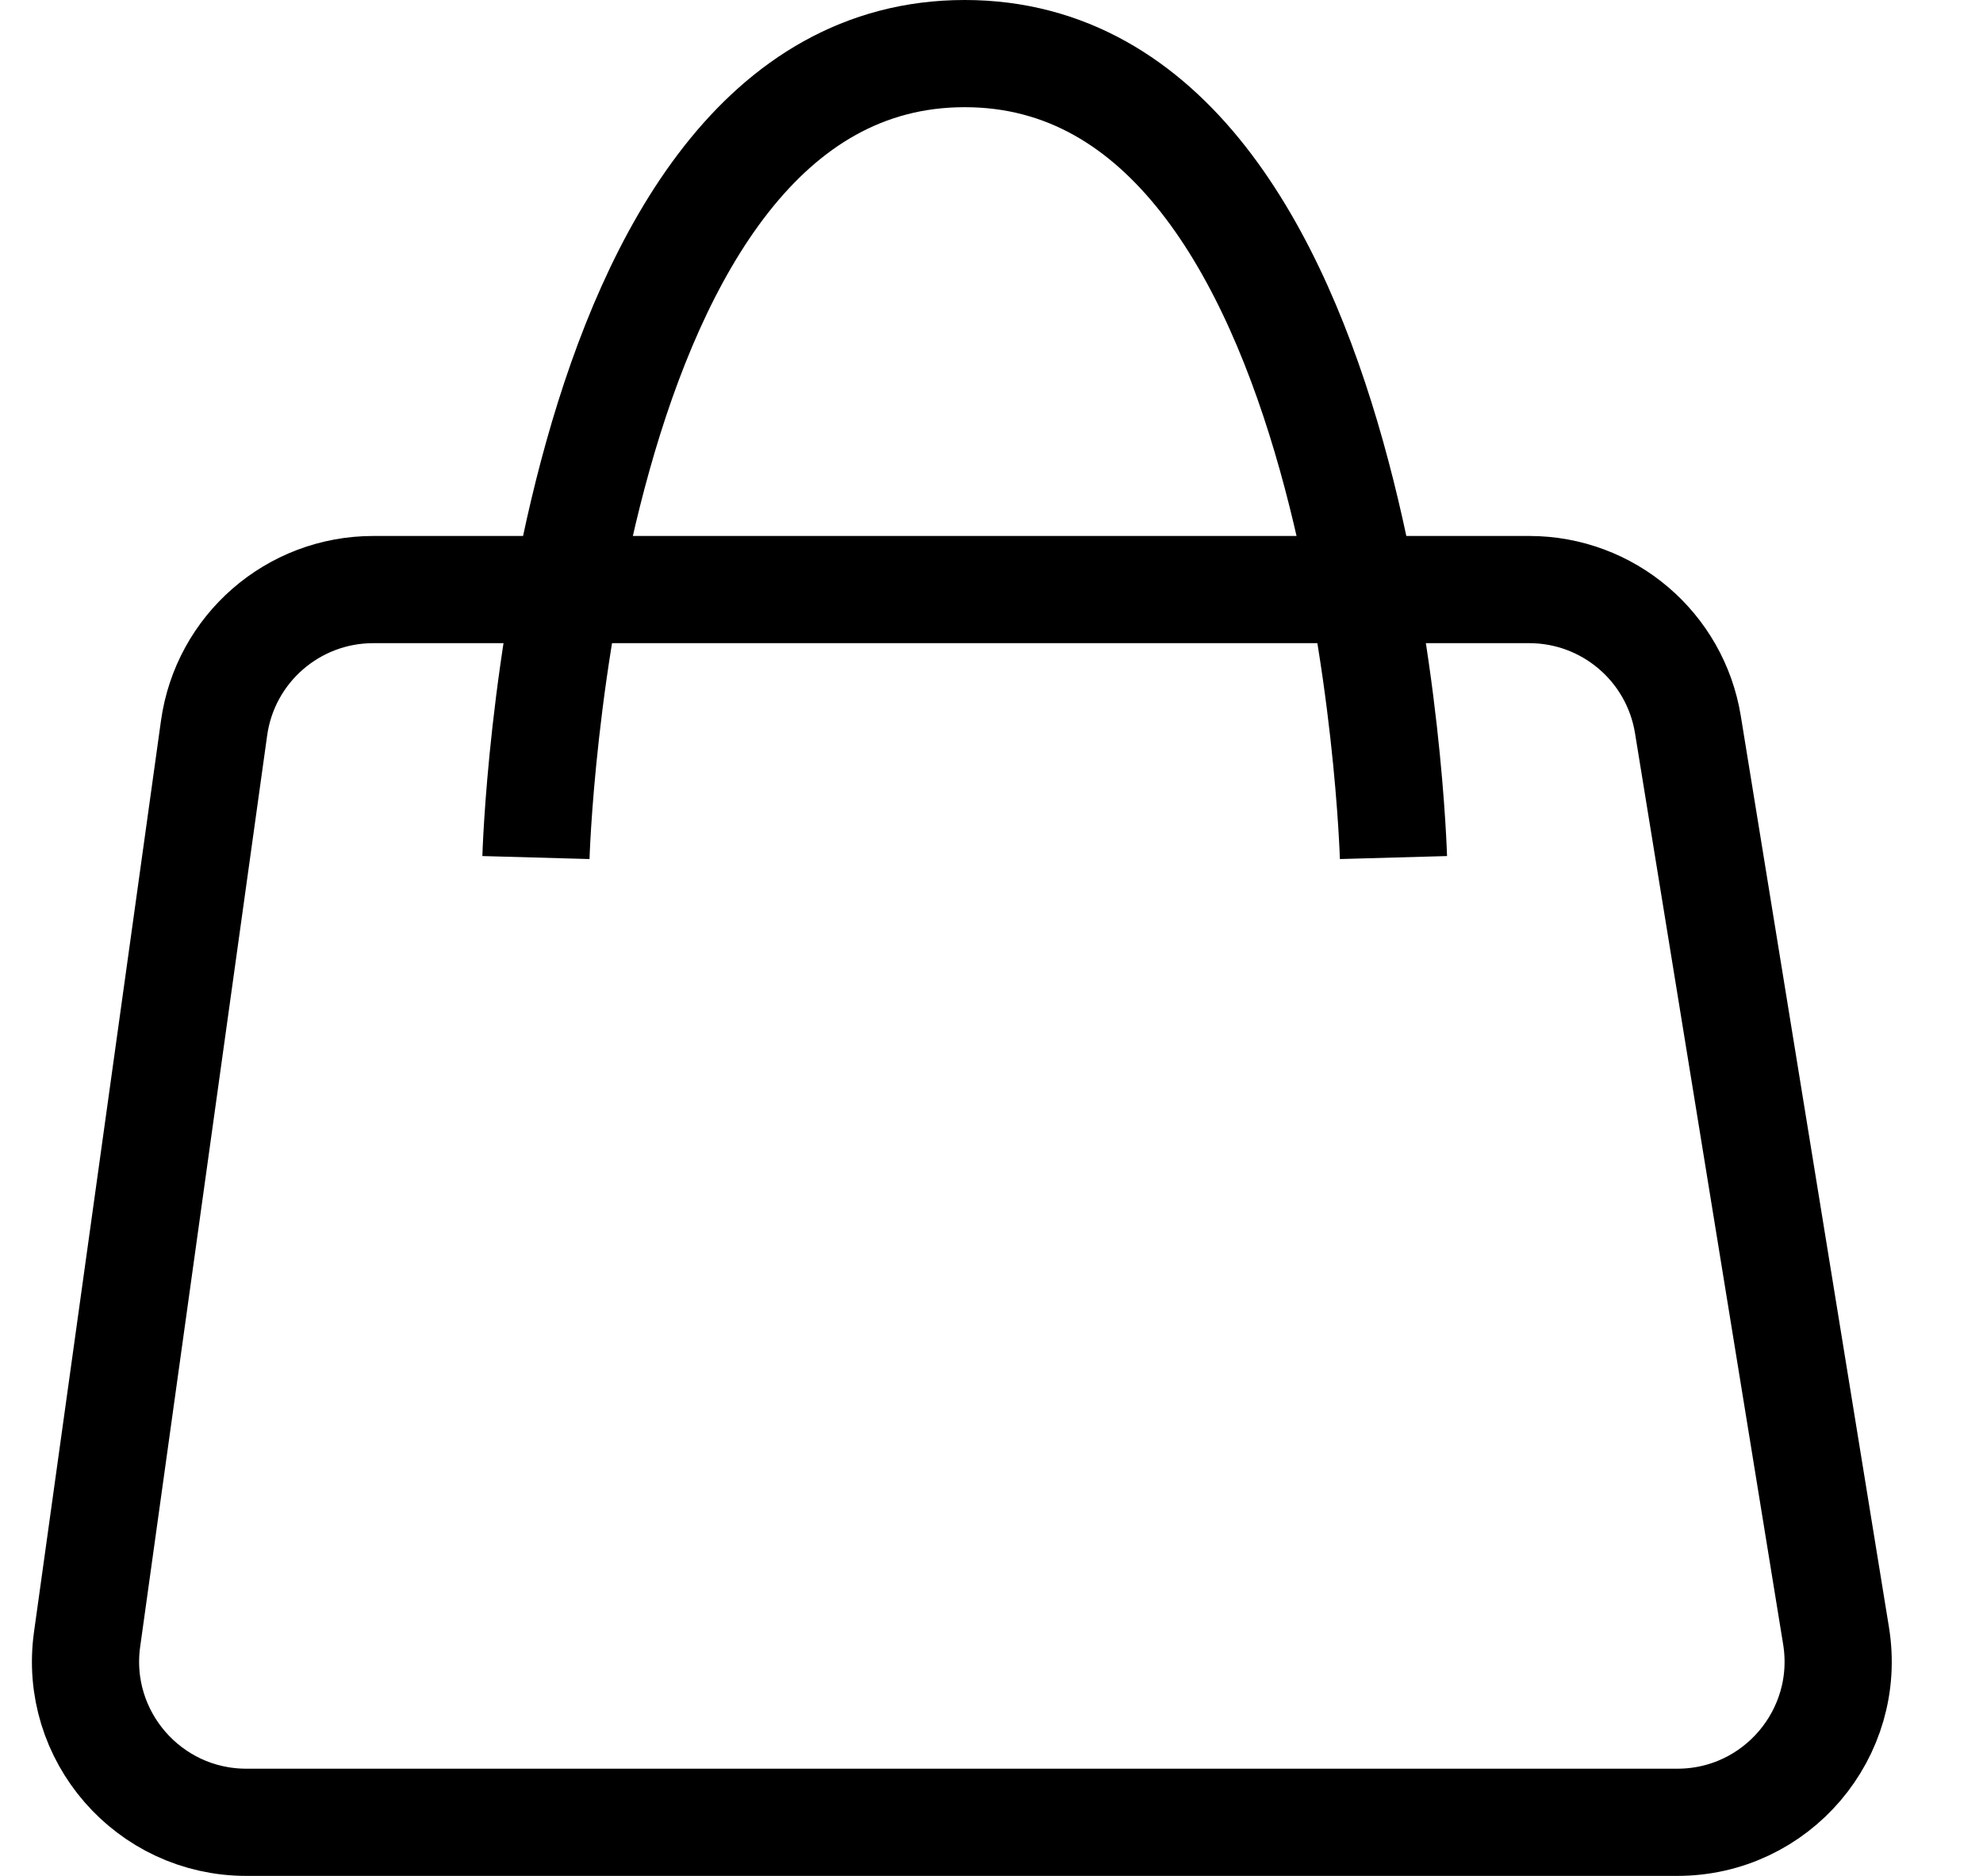 <?xml version="1.0" encoding="UTF-8"?> <svg xmlns="http://www.w3.org/2000/svg" width="37" height="35" viewBox="0 0 37 35" fill="none"><path d="M3.994 13.586C4.2 12.103 5.468 11 6.965 11H28.533C30.004 11 31.258 12.067 31.494 13.519L34.258 30.519C34.555 32.344 33.146 34 31.297 34H4.596C2.775 34 1.373 32.39 1.625 30.586L3.994 13.586Z" stroke="black" stroke-width="2"></path><path d="M10 16C10 16 10.42 1 18 1C25.58 1 26 16 26 16" stroke="black" stroke-width="2"></path></svg> 